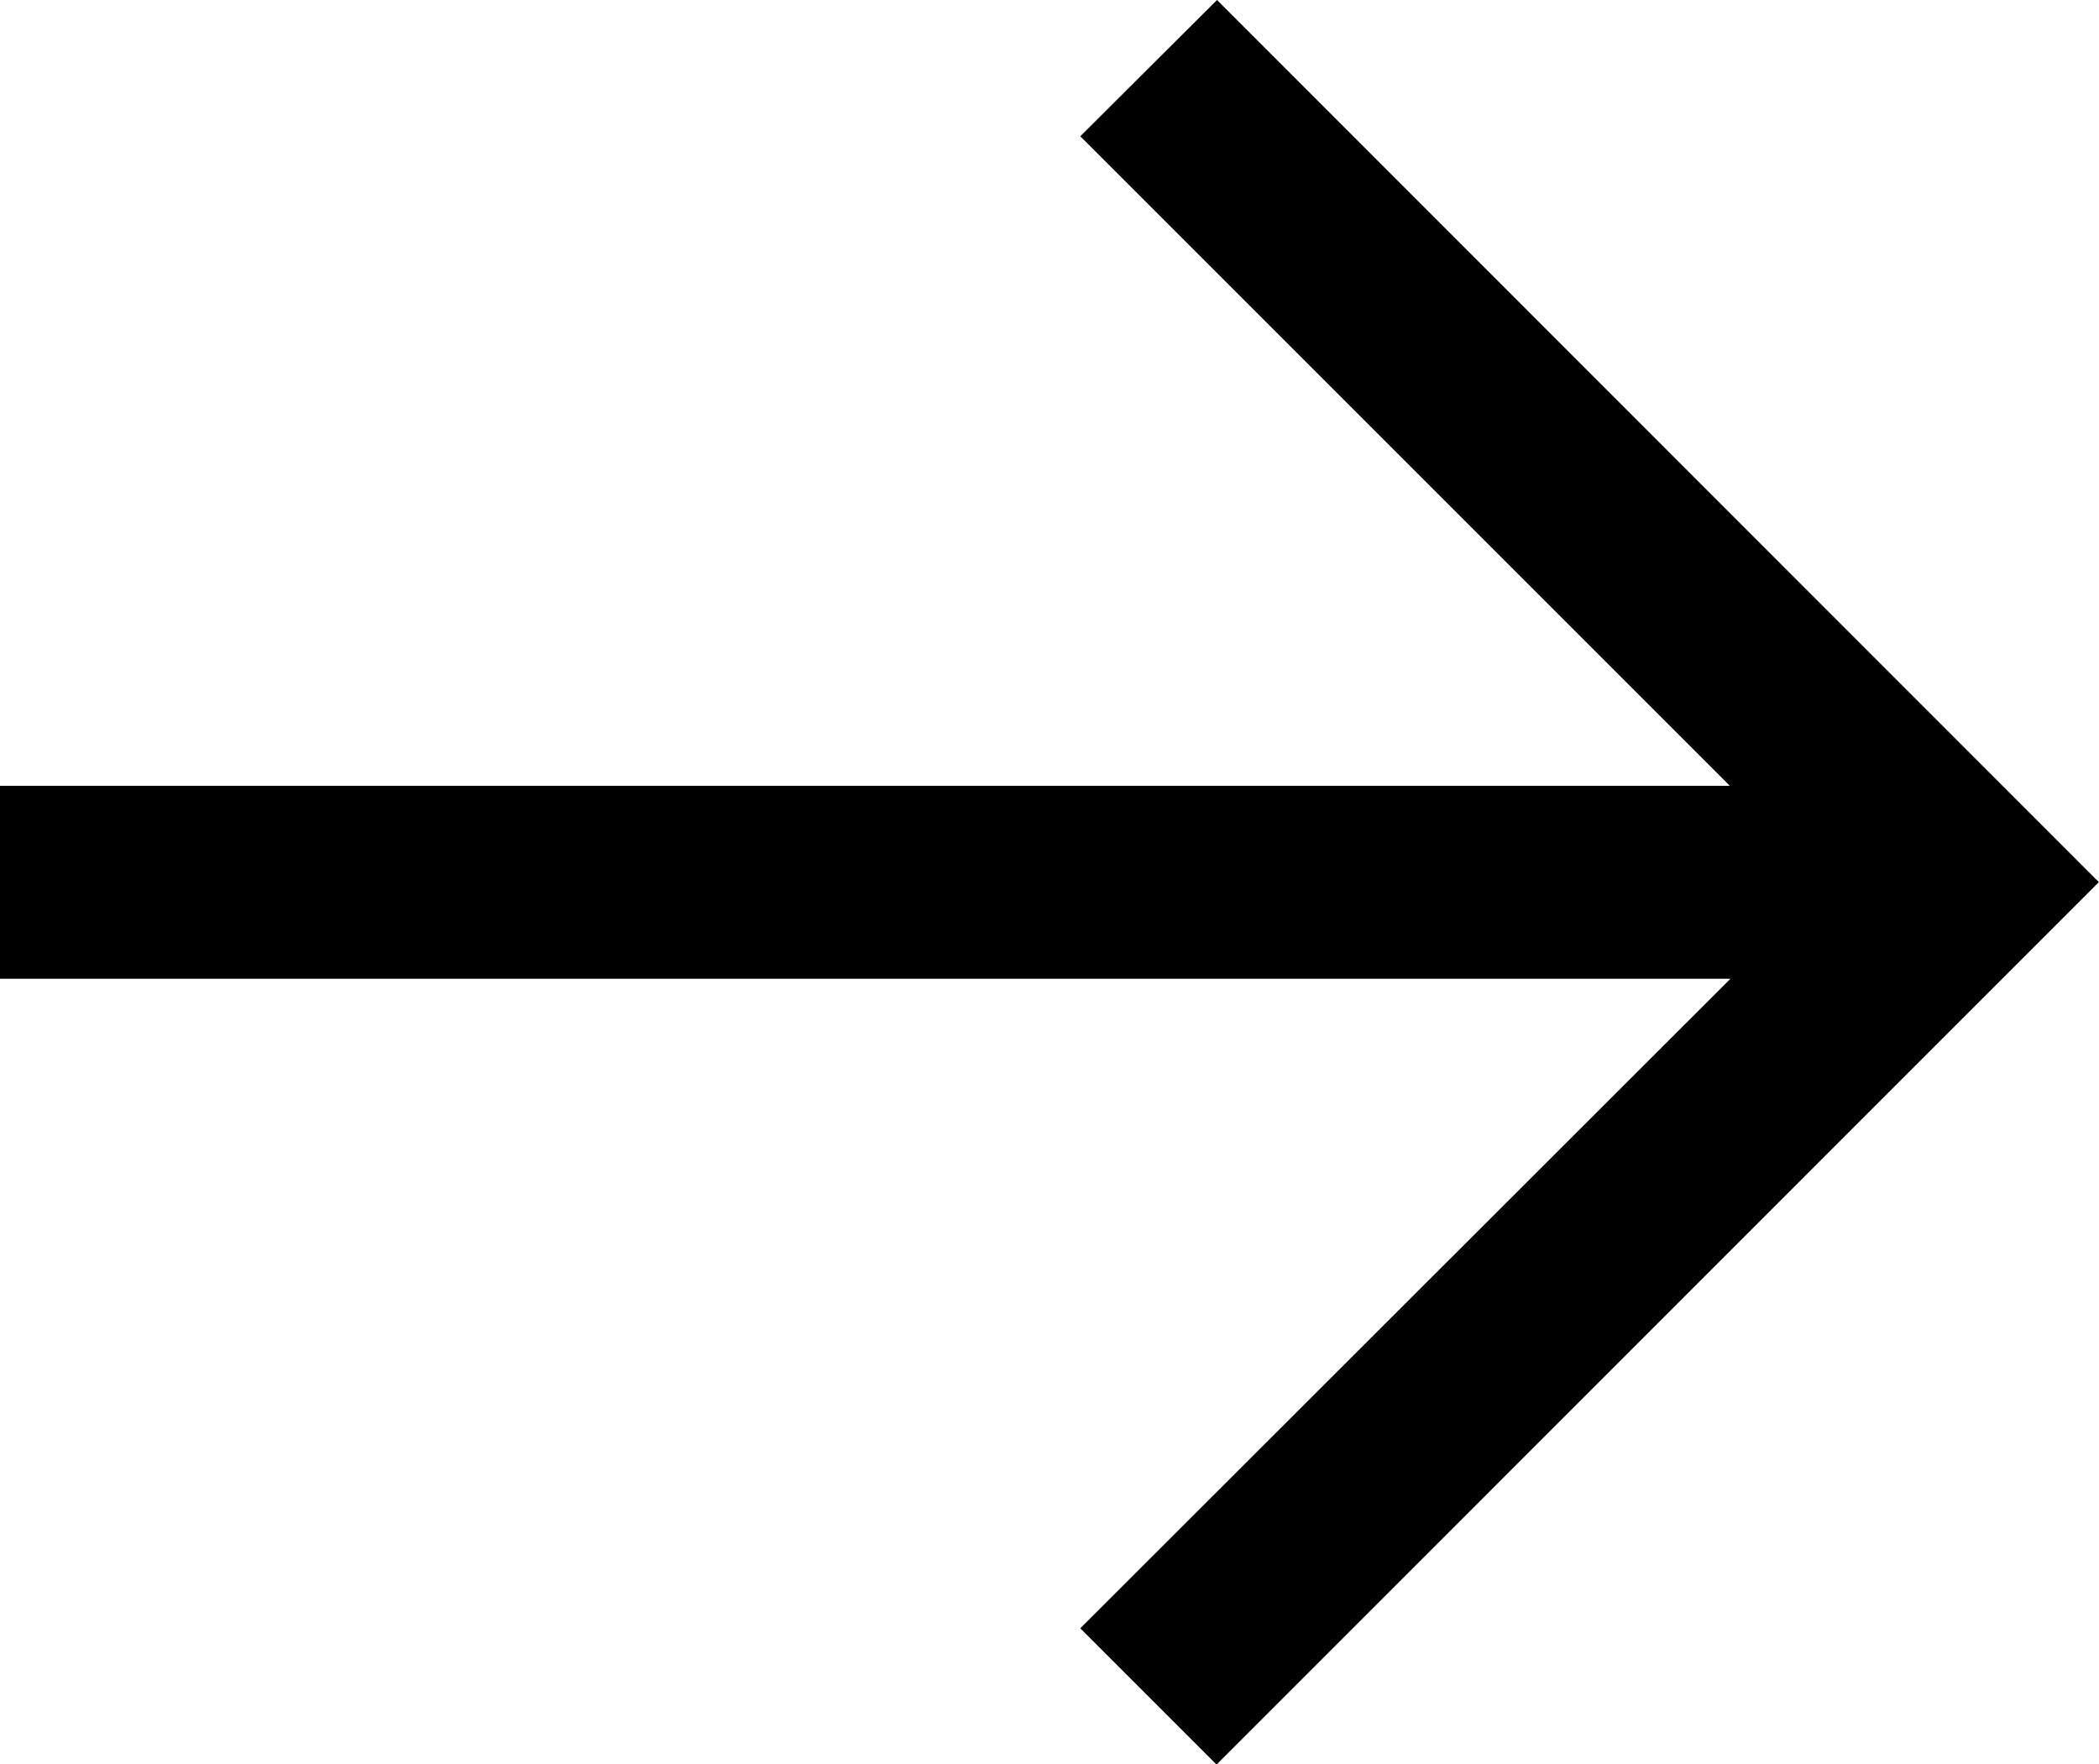<svg xmlns="http://www.w3.org/2000/svg" width="13.601" height="11.433" viewBox="0 0 13.601 11.433">
  <path id="パス_184" data-name="パス 184" d="M7.886,0,7,.883l4.209,4.209H0v1.25H11.213L7,10.551l.883.883L13.6,5.716,7.886,0Z" transform="translate(0 0)" fill="#000"/>
</svg>
